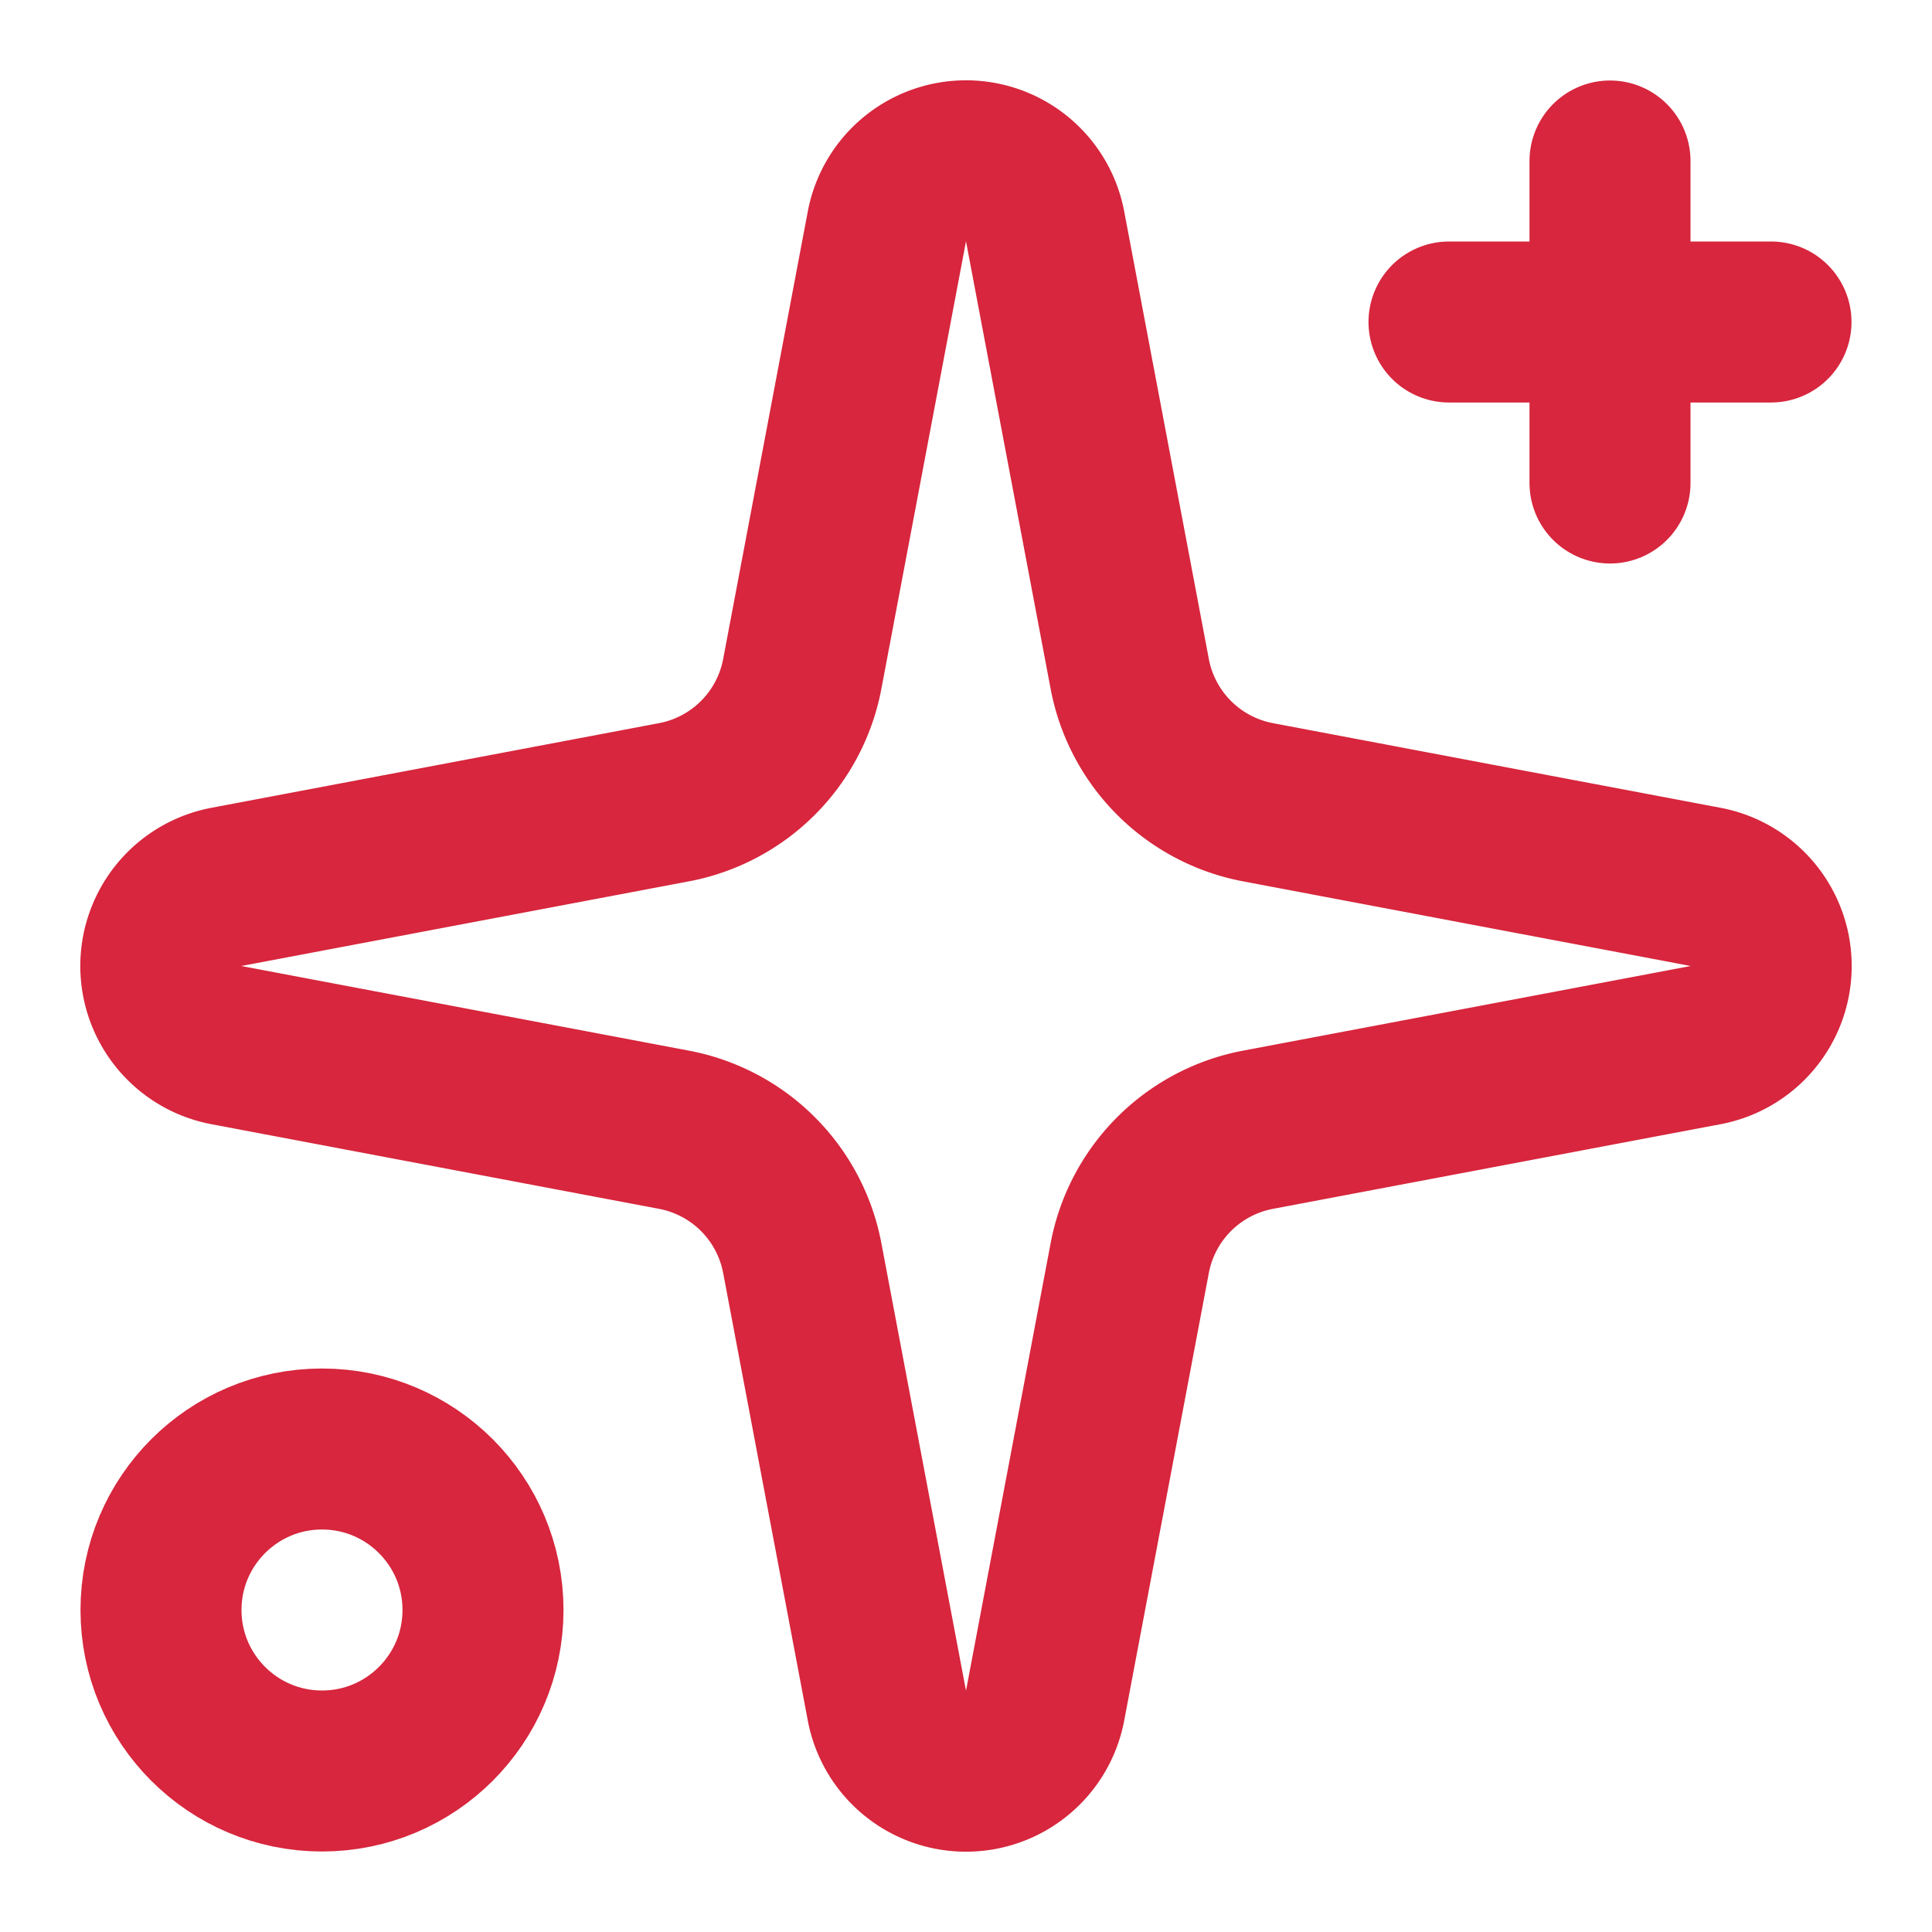 <svg xmlns="http://www.w3.org/2000/svg" width="32" height="32" viewBox="0 0 24 24" fill="none" stroke="#D7263D" stroke-width="2" stroke-linecap="round" stroke-linejoin="round">
  <path d="M11.017 2.814a1 1 0 0 1 1.966 0l1.051 5.558a2 2 0 0 0 1.594 1.594l5.558 1.051a1 1 0 0 1 0 1.966l-5.558 1.051a2 2 0 0 0-1.594 1.594l-1.051 5.558a1 1 0 0 1-1.966 0l-1.051-5.558a2 2 0 0 0-1.594-1.594l-5.558-1.051a1 1 0 0 1 0-1.966l5.558-1.051a2 2 0 0 0 1.594-1.594z"></path>
  <path d="M20 2v4"></path>
  <path d="M22 4h-4"></path>
  <circle cx="4" cy="20" r="2"></circle>
</svg>

